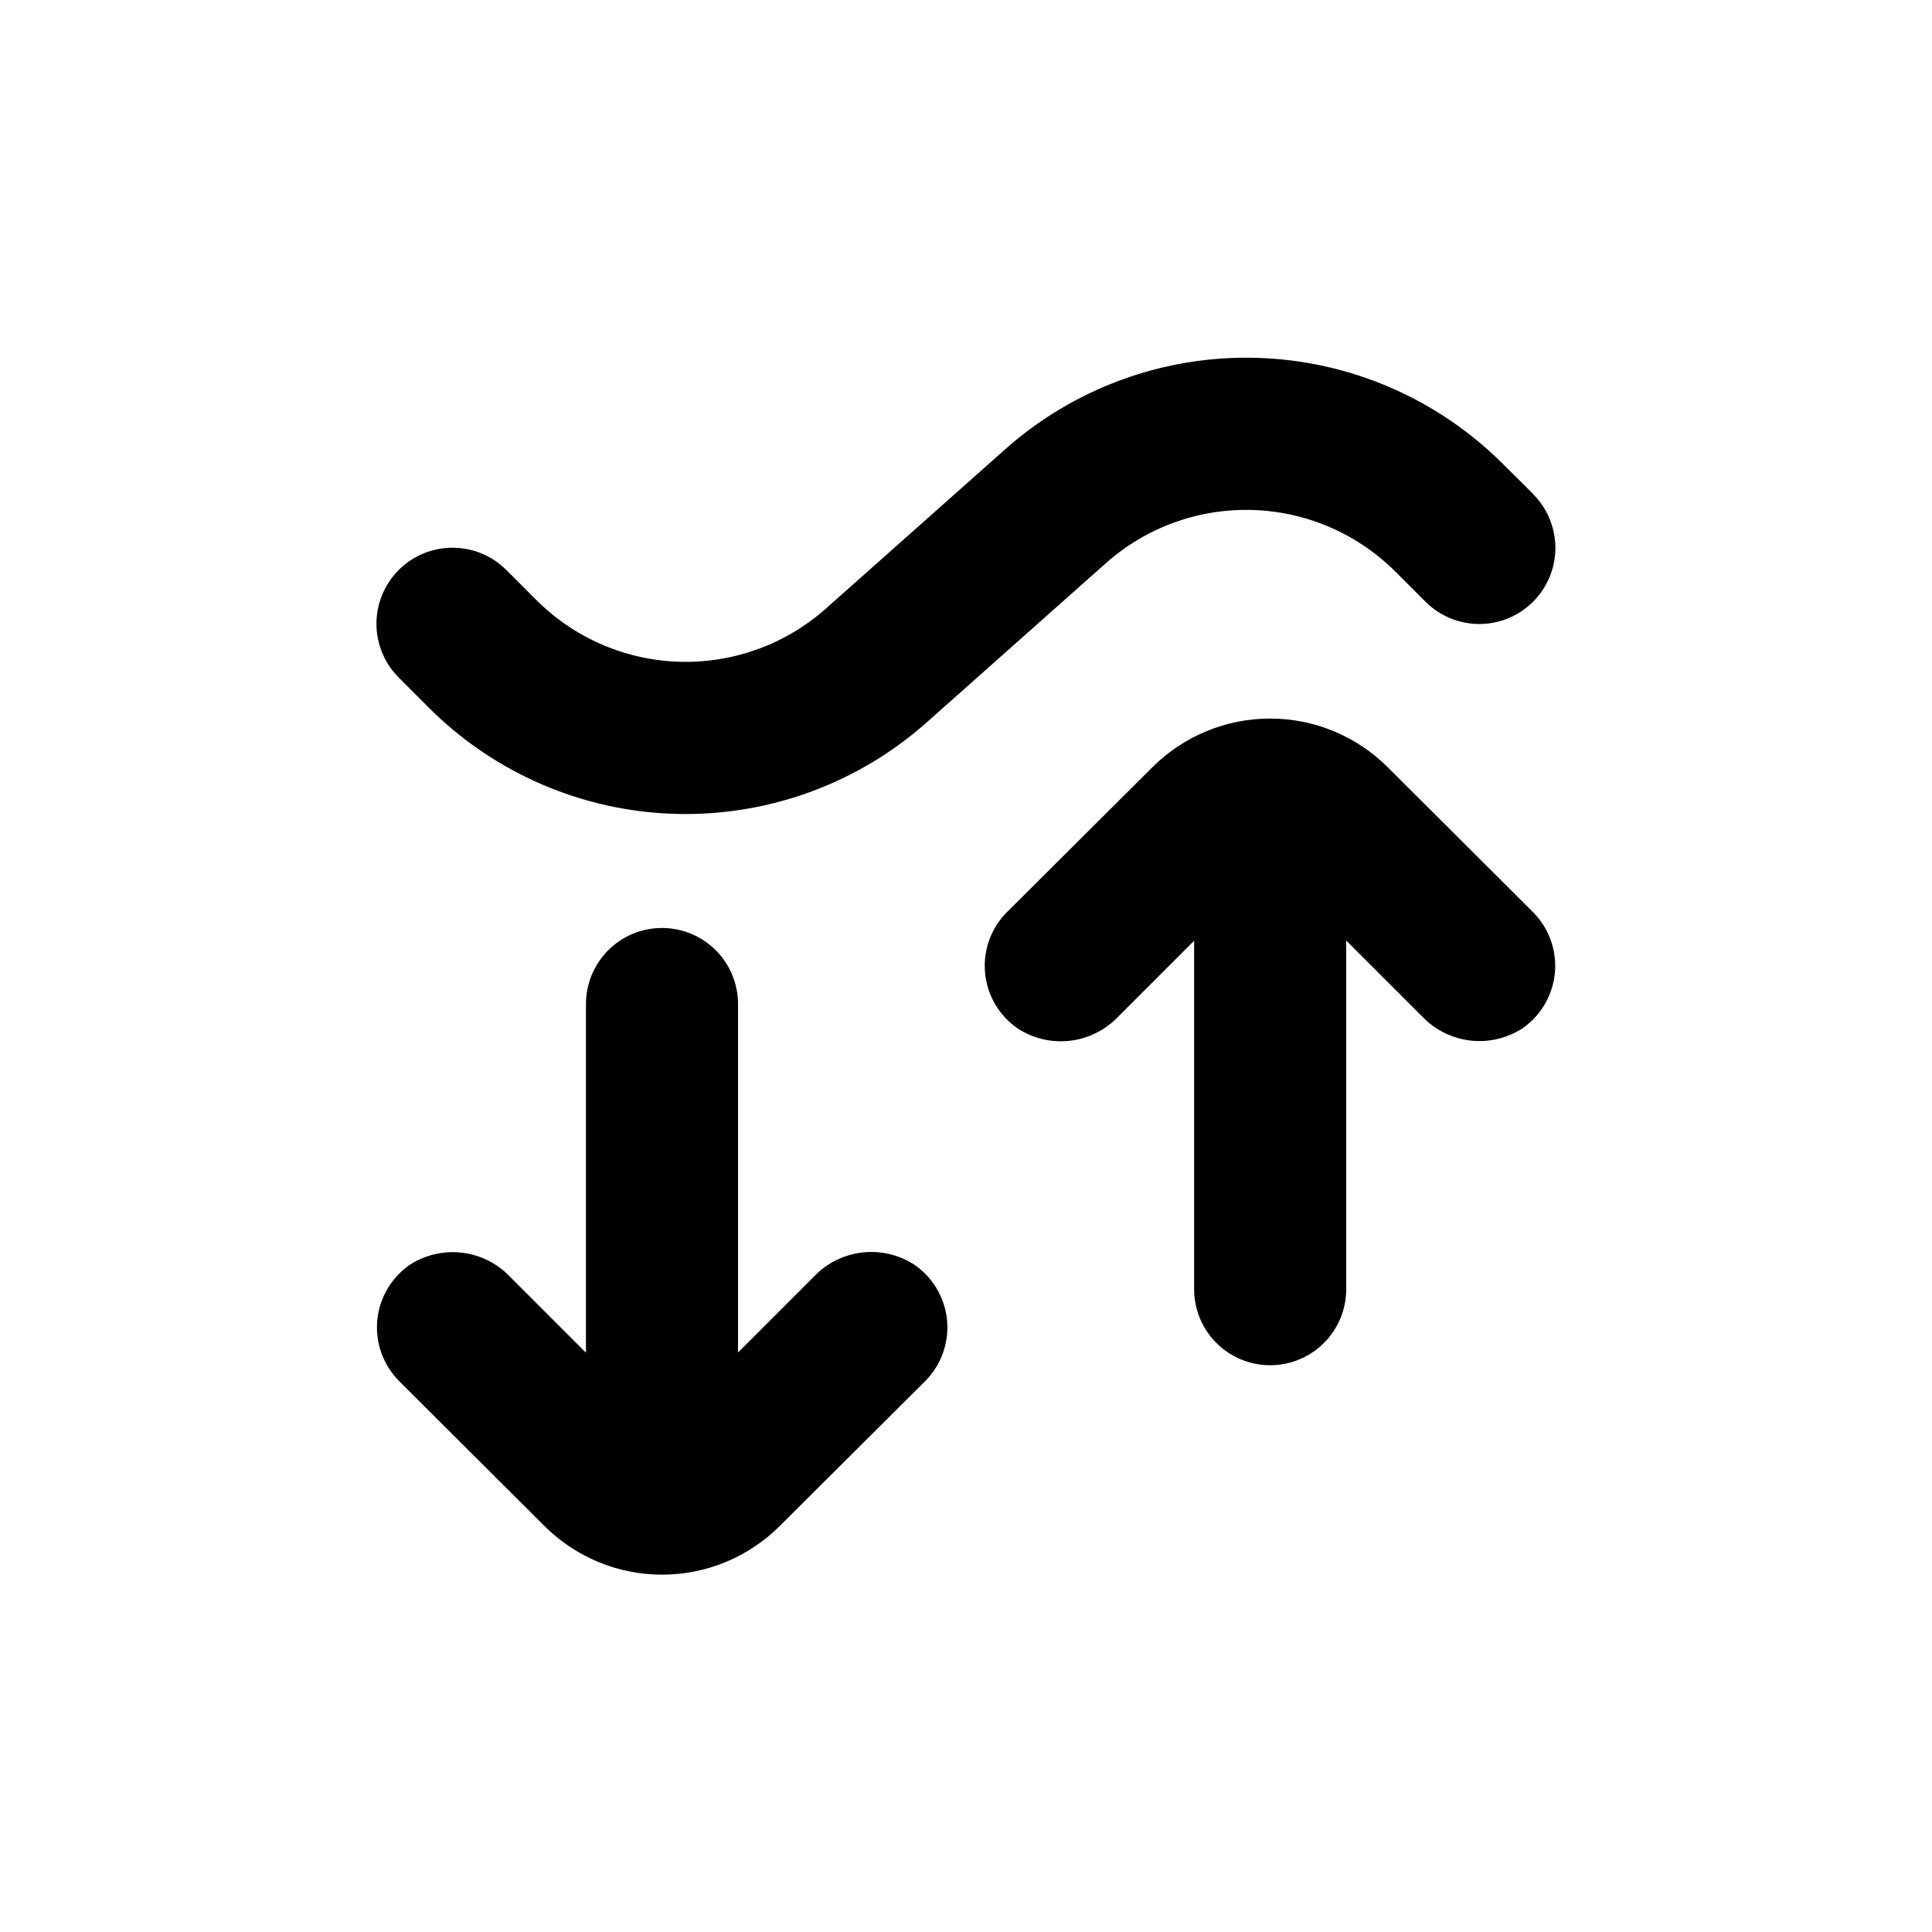 <?xml version="1.0" encoding="UTF-8"?>
<!-- Uploaded to: ICON Repo, www.iconrepo.com, Generator: ICON Repo Mixer Tools -->
<svg fill="#000000" width="800px" height="800px" version="1.1" viewBox="144 144 512 512" xmlns="http://www.w3.org/2000/svg">
 <g>
  <path d="m480.61 505.8c5.344 0 10.469-2.121 14.25-5.902 3.777-3.777 5.902-8.902 5.902-14.25v-92.398l20.152 20.152c3.367 3.531 7.863 5.777 12.711 6.348 4.848 0.57 9.742-0.57 13.84-3.223 4.914-3.402 8.066-8.812 8.602-14.77 0.535-5.953-1.602-11.84-5.832-16.062l-38.492-38.391c-8.273-8.25-19.477-12.879-31.16-12.879-11.68 0-22.887 4.629-31.16 12.879l-38.543 38.391c-4.231 4.223-6.367 10.109-5.832 16.062 0.535 5.957 3.688 11.367 8.605 14.77 4.102 2.684 9.012 3.848 13.883 3.285 4.867-0.559 9.387-2.809 12.77-6.359l20.152-20.152v92.348c0 5.348 2.121 10.473 5.902 14.25 3.777 3.781 8.902 5.902 14.25 5.902z"/>
  <path d="m386.29 479.15c-4.094-2.652-8.988-3.793-13.836-3.223-4.848 0.57-9.344 2.812-12.715 6.344l-20.152 20.152v-92.348c0-5.344-2.121-10.469-5.902-14.25-3.777-3.777-8.902-5.902-14.25-5.902-5.344 0-10.469 2.125-14.246 5.902-3.781 3.781-5.906 8.906-5.906 14.25v92.398l-20.152-20.152c-3.367-3.531-7.863-5.773-12.711-6.344-4.848-0.57-9.742 0.57-13.84 3.223-4.914 3.402-8.066 8.812-8.602 14.766-0.535 5.957 1.602 11.84 5.832 16.066l38.492 38.391c8.273 8.246 19.477 12.879 31.16 12.879s22.887-4.633 31.16-12.879l38.543-38.391c4.238-4.238 6.371-10.148 5.816-16.117s-3.742-11.383-8.691-14.766z"/>
  <path d="m550.29 274.9-7.961-7.91c-17.355-17.359-40.691-27.434-65.227-28.156-24.539-0.719-48.426 7.965-66.77 24.277l-47.461 42.168c-10.668 9.473-24.555 14.516-38.812 14.094-14.262-0.422-27.824-6.273-37.918-16.359l-7.961-7.961c-5.094-5.094-12.516-7.082-19.477-5.219-6.957 1.863-12.391 7.301-14.258 14.258-1.863 6.957 0.125 14.383 5.219 19.477l7.961 7.961c17.355 17.359 40.691 27.434 65.23 28.156 24.539 0.719 48.422-7.965 66.77-24.277l47.457-42.168c10.672-9.473 24.555-14.516 38.816-14.094 14.262 0.422 27.824 6.273 37.914 16.359l7.961 7.961c5.094 5.094 12.52 7.082 19.477 5.219 6.957-1.863 12.395-7.301 14.258-14.258 1.863-6.957-0.125-14.383-5.219-19.477z"/>
 </g>
</svg>